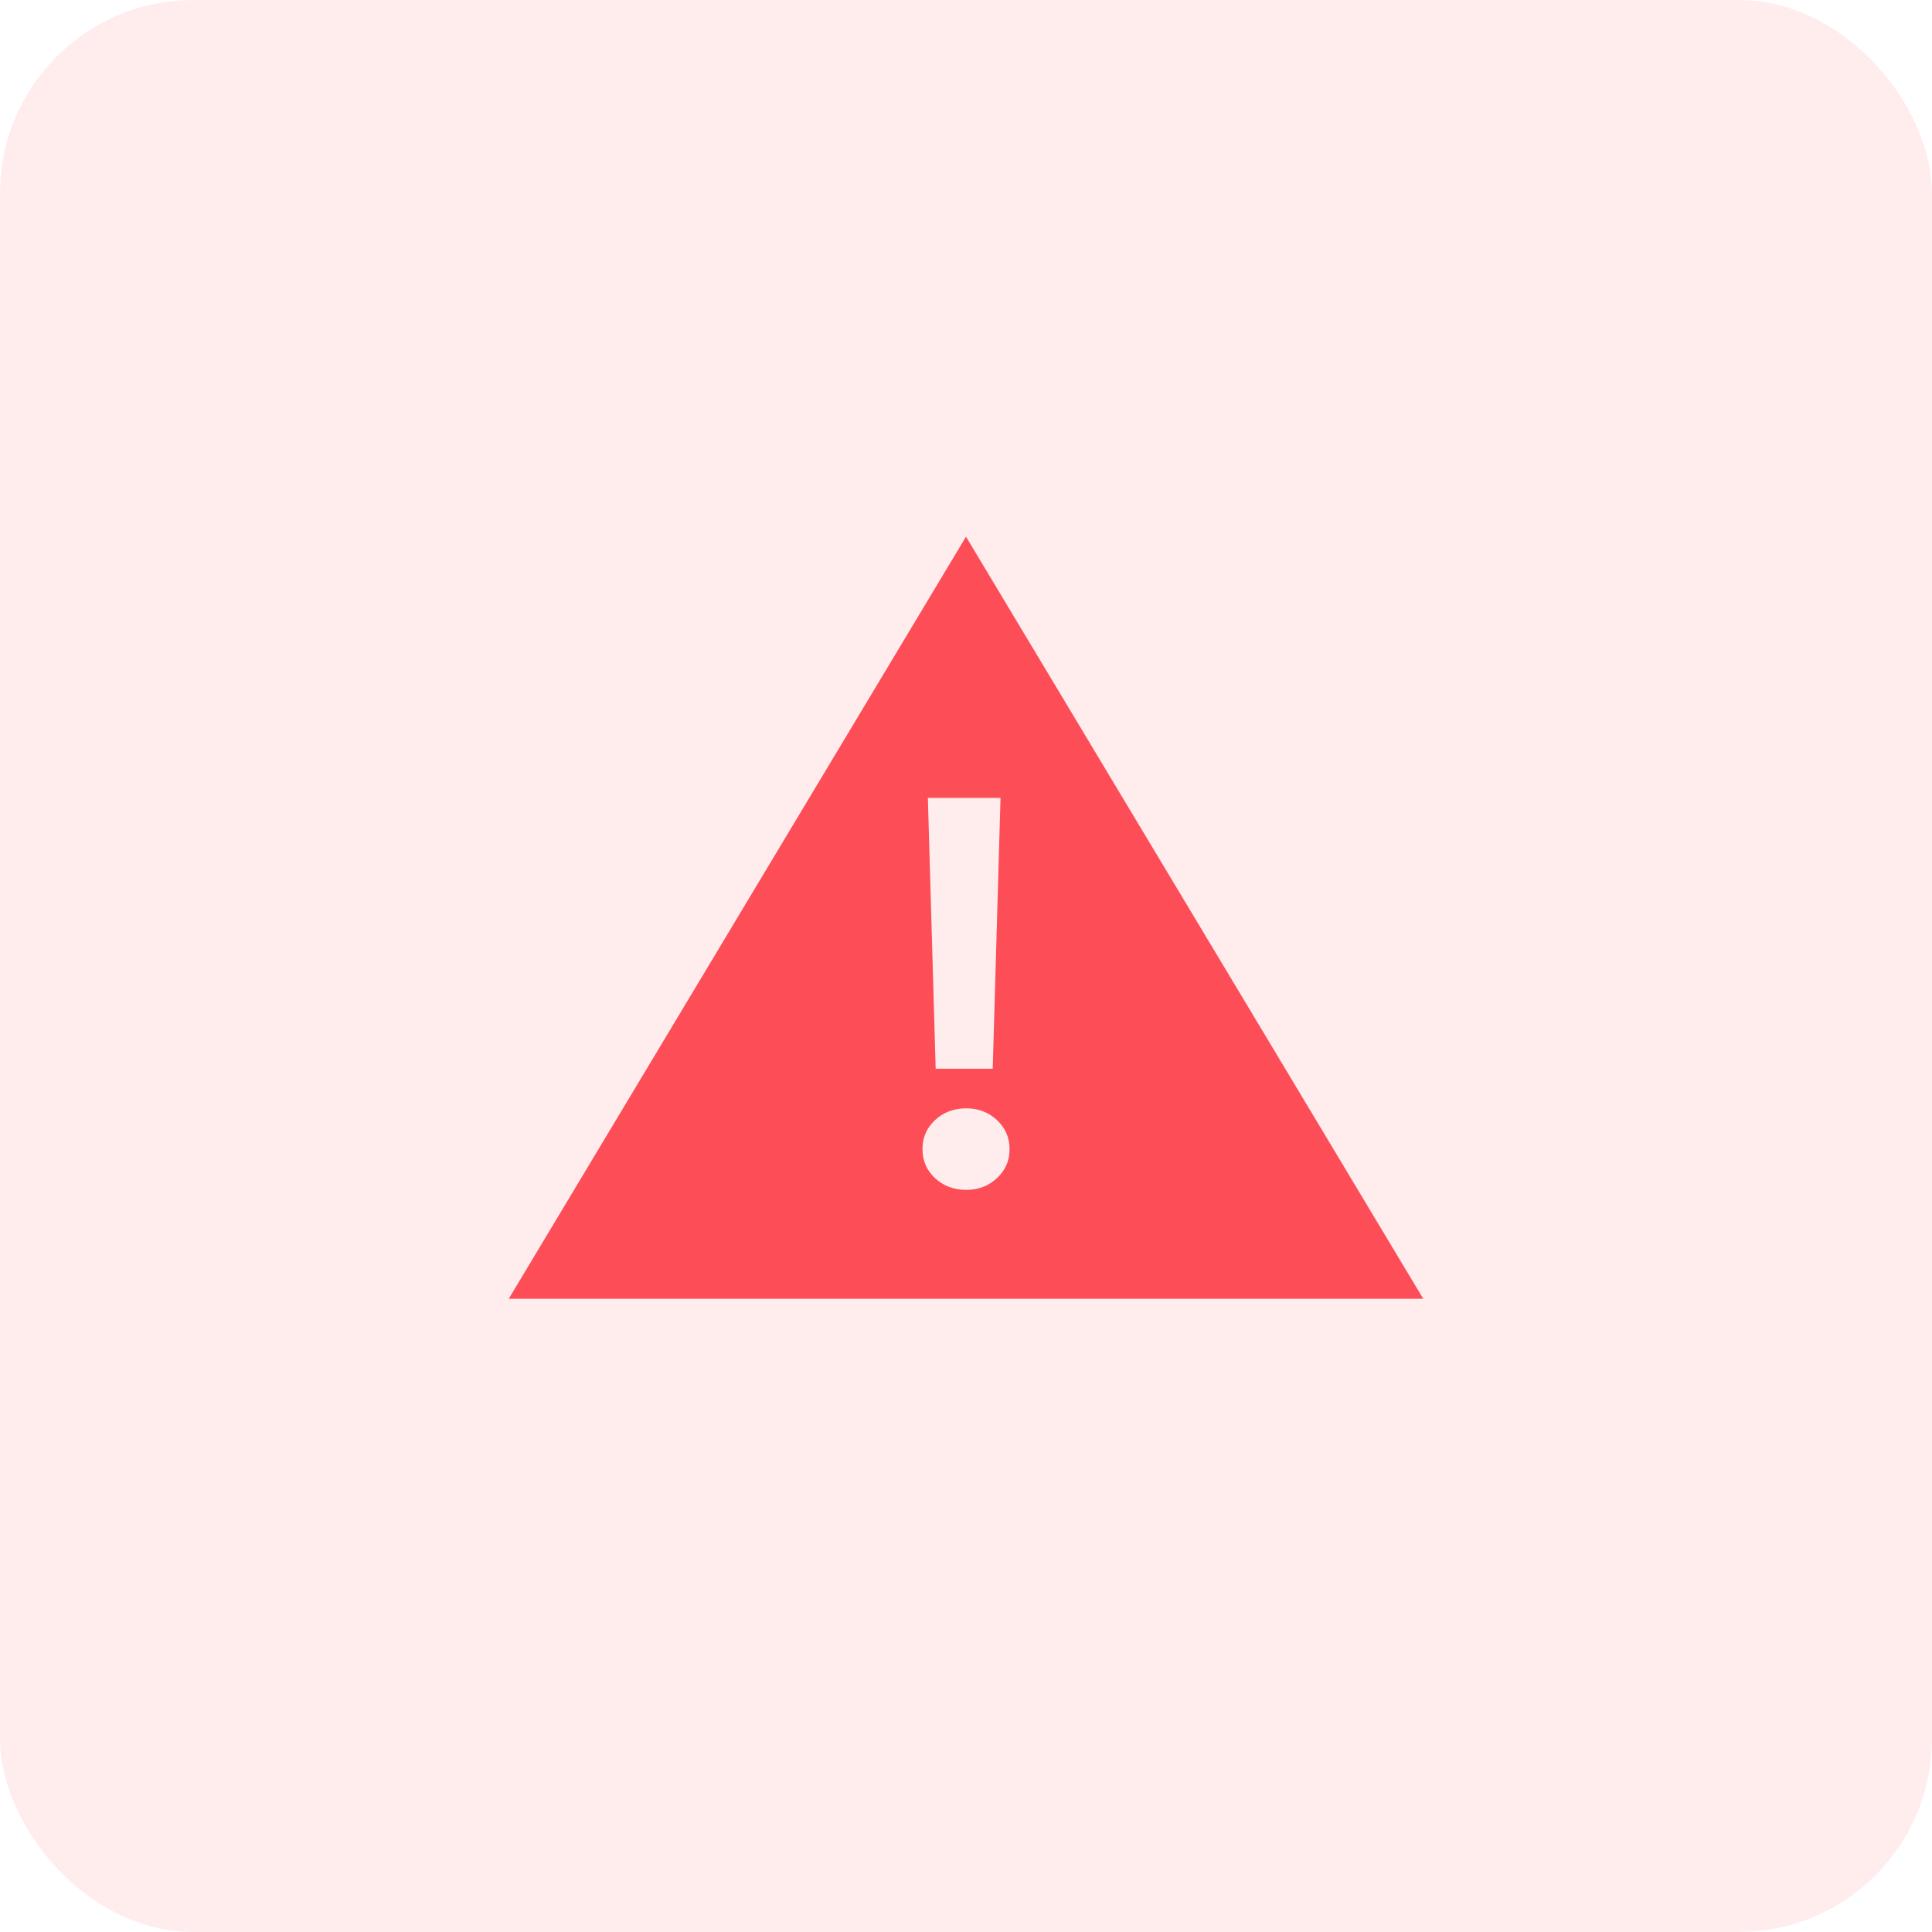 <?xml version="1.0" encoding="UTF-8"?> <svg xmlns="http://www.w3.org/2000/svg" width="60" height="60" viewBox="0 0 60 60" fill="none"><rect width="60" height="60" rx="6" fill="#FD4D57" fill-opacity="0.1"></rect><path d="M44.2 40.334H15.8L30 16.667L44.2 40.334ZM30.009 34.42C29.624 34.421 29.3 34.542 29.039 34.785C28.778 35.028 28.648 35.329 28.648 35.687C28.648 36.045 28.778 36.346 29.039 36.589C29.3 36.831 29.624 36.953 30.009 36.953C30.382 36.953 30.7 36.831 30.961 36.589C31.222 36.346 31.353 36.045 31.353 35.687C31.353 35.329 31.222 35.028 30.961 34.785C30.7 34.542 30.382 34.42 30.009 34.42ZM28.816 24.781L29.058 33.19H30.83L31.072 24.781H28.816Z" fill="#FD4D57"></path></svg> 